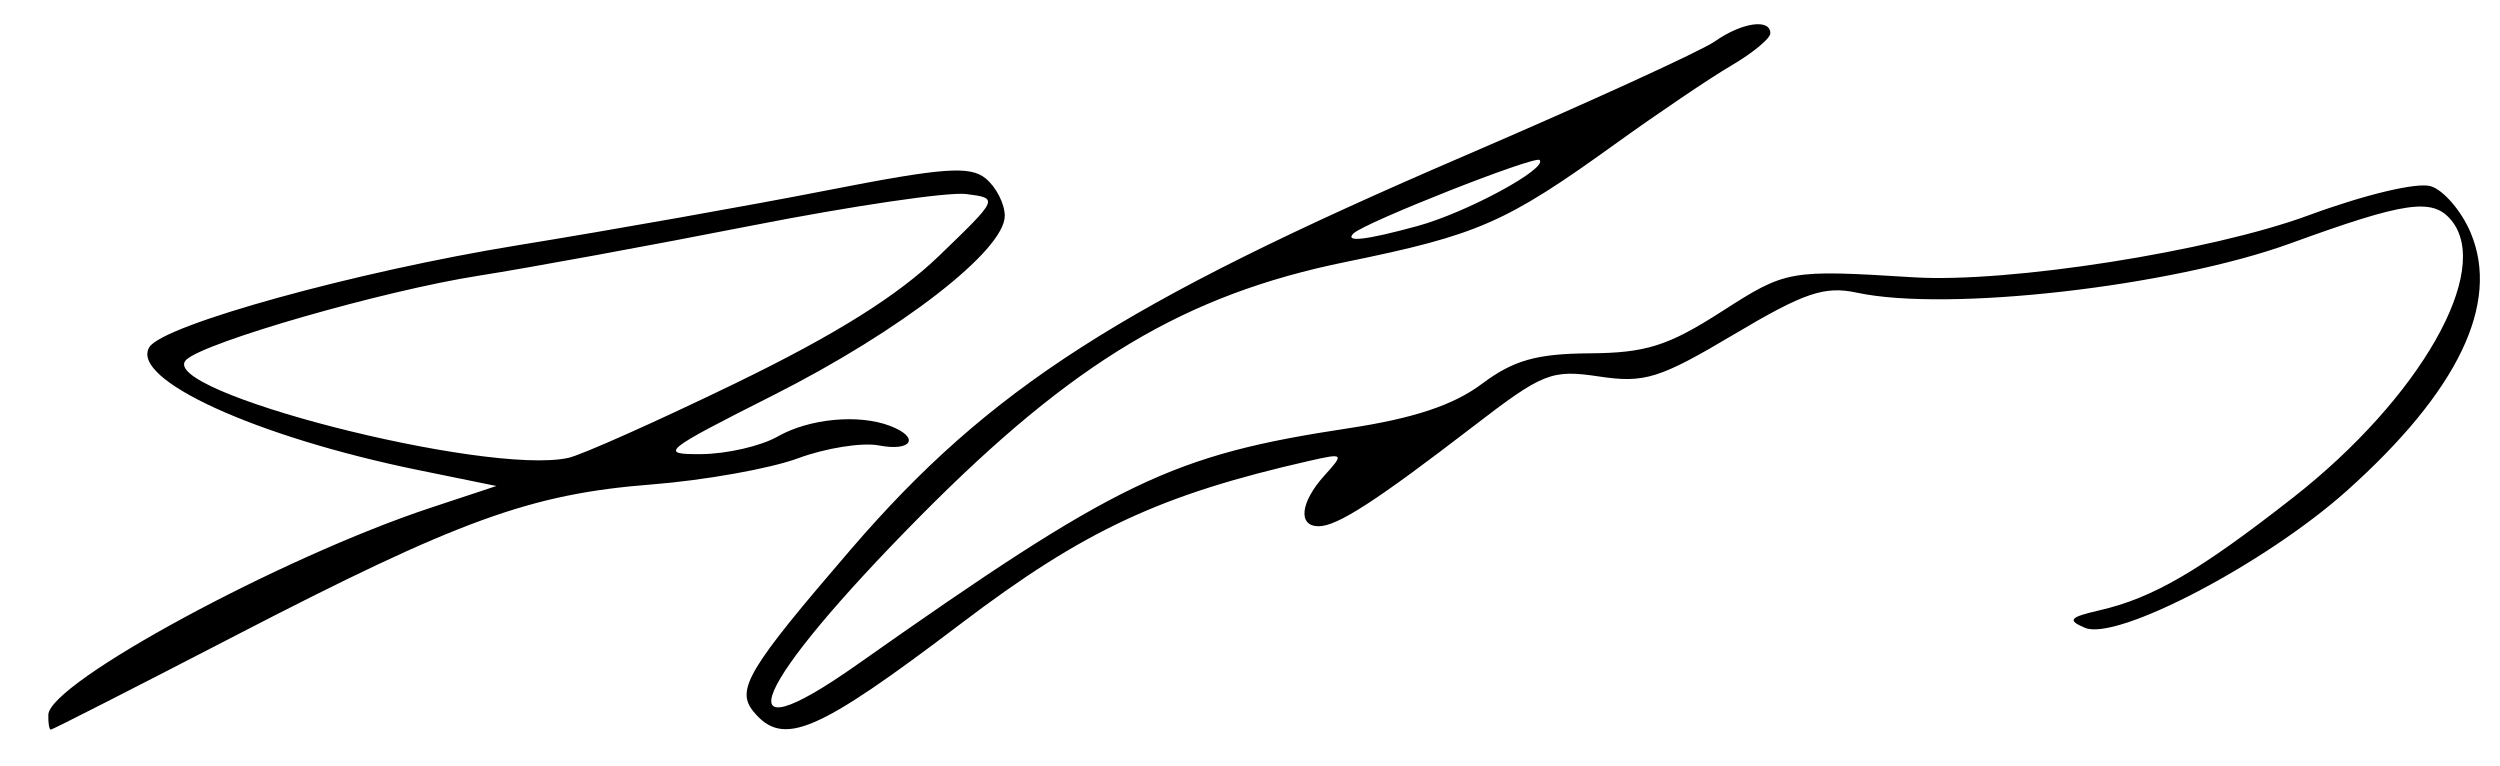 <?xml version="1.0" encoding="UTF-8" standalone="no"?>
<svg
   xmlns:dc="http://purl.org/dc/elements/1.1/"
   xmlns:cc="http://creativecommons.org/ns#"
   xmlns:rdf="http://www.w3.org/1999/02/22-rdf-syntax-ns#"
   xmlns:svg="http://www.w3.org/2000/svg"
   xmlns="http://www.w3.org/2000/svg"
   viewBox="0 0 209 64"
   height="64"
   width="209"
   id="svg3715"
   version="1.1">
  <defs
     id="defs3719" />
  <path
     id="path3727"
     d="M 4.041,59.75 C 4.128,57.068 23.486,46.589 36,42.45 L 41.5,40.63 35,39.304 C 21.396,36.527 10.831,31.701 12.488,29.019 c 1.149,-1.859 17.288,-6.321 30.796,-8.515 7.818,-1.27 19.466,-3.338 25.884,-4.596 9.713,-1.905 11.933,-2.068 13.25,-0.976 0.87,0.722 1.581,2.122 1.581,3.112 0,2.879 -8.699,9.622 -19.341,14.991 -9.29,4.687 -9.626,4.963 -6,4.929 C 60.772,37.945 63.625,37.286 65,36.5 c 2.644,-1.511 6.784,-1.904 9.418,-0.893 2.525,0.969 1.828,2.163 -0.952,1.631 -1.394,-0.266 -4.431,0.217 -6.75,1.075 C 64.397,39.171 58.9,40.154 54.5,40.498 44.349,41.291 38.369,43.463 19.622,53.167 11.305,57.472 4.388,60.996 4.25,60.997 4.112,60.999 4.018,60.438 4.041,59.75 Z M 61.5,32.033 c 8.316,-4.032 13.535,-7.298 17,-10.639 5,-4.822 5,-4.822 2.275,-5.172 -1.499,-0.193 -9.599,1.001 -18,2.652 C 54.374,20.525 44.125,22.405 40,23.052 c -7.929,1.244 -22.864,5.537 -24.427,7.022 -2.718,2.581 24.988,9.704 31.927,8.208 1.1,-0.237 7.4,-3.049 14,-6.248 z m 1.504,27.472 C 61.479,57.667 62.509,55.946 71.132,45.927 82.743,32.436 93.8,25.343 122.387,13.046 132.775,8.577 142.213,4.264 143.36,3.461 145.622,1.876 148,1.529 148,2.784 c 0,0.431 -1.462,1.641 -3.25,2.689 -1.788,1.047 -6.175,4.01 -9.75,6.585 -9.133,6.577 -11.425,7.579 -22.496,9.841 C 99.101,24.637 89.758,30.213 77,43.087 62.87,57.345 60.158,63.661 71.637,55.574 93.478,40.188 97.941,38.043 112.765,35.797 c 5.412,-0.82 8.748,-1.93 11.107,-3.696 2.653,-1.986 4.576,-2.532 9.023,-2.563 4.702,-0.032 6.557,-0.619 11.039,-3.496 5.417,-3.476 5.586,-3.506 16.067,-2.859 7.914,0.489 24.803,-2.162 32.976,-5.175 4.757,-1.754 9.128,-2.793 10.25,-2.437 1.076,0.342 2.574,2.099 3.329,3.906 2.467,5.905 -1.062,13.239 -10.377,21.565 -6.801,6.078 -19.22,12.575 -21.877,11.444 -1.502,-0.64 -1.303,-0.882 1.199,-1.459 4.486,-1.035 8.331,-3.273 16.178,-9.412 10.624,-8.312 16.727,-19.011 13.242,-23.211 -1.561,-1.881 -3.829,-1.553 -13.42,1.935 -9.961,3.623 -28.678,5.756 -36.251,4.131 -2.72,-0.584 -4.396,-0.017 -10.272,3.474 -6.251,3.714 -7.49,4.101 -11.291,3.531 -3.99,-0.598 -4.68,-0.324 -10.552,4.192 -8.092,6.224 -11.336,8.32 -12.885,8.327 -1.773,0.007 -1.548,-2.008 0.473,-4.241 1.664,-1.839 1.621,-1.881 -1.25,-1.228 -12.476,2.834 -18.856,5.813 -29.121,13.596 C 68.241,61.305 65.475,62.482 63.004,59.505 Z M 118.5,18.897 c 4.089,-1.116 10.921,-4.809 10.211,-5.52 -0.394,-0.394 -14.657,5.235 -15.565,6.143 -0.763,0.763 1.044,0.553 5.354,-0.623 z M 8.575,23 c -5.716,27.333 -2.858,13.667 0,0 z"
     style="fill:#000000" />
</svg>
